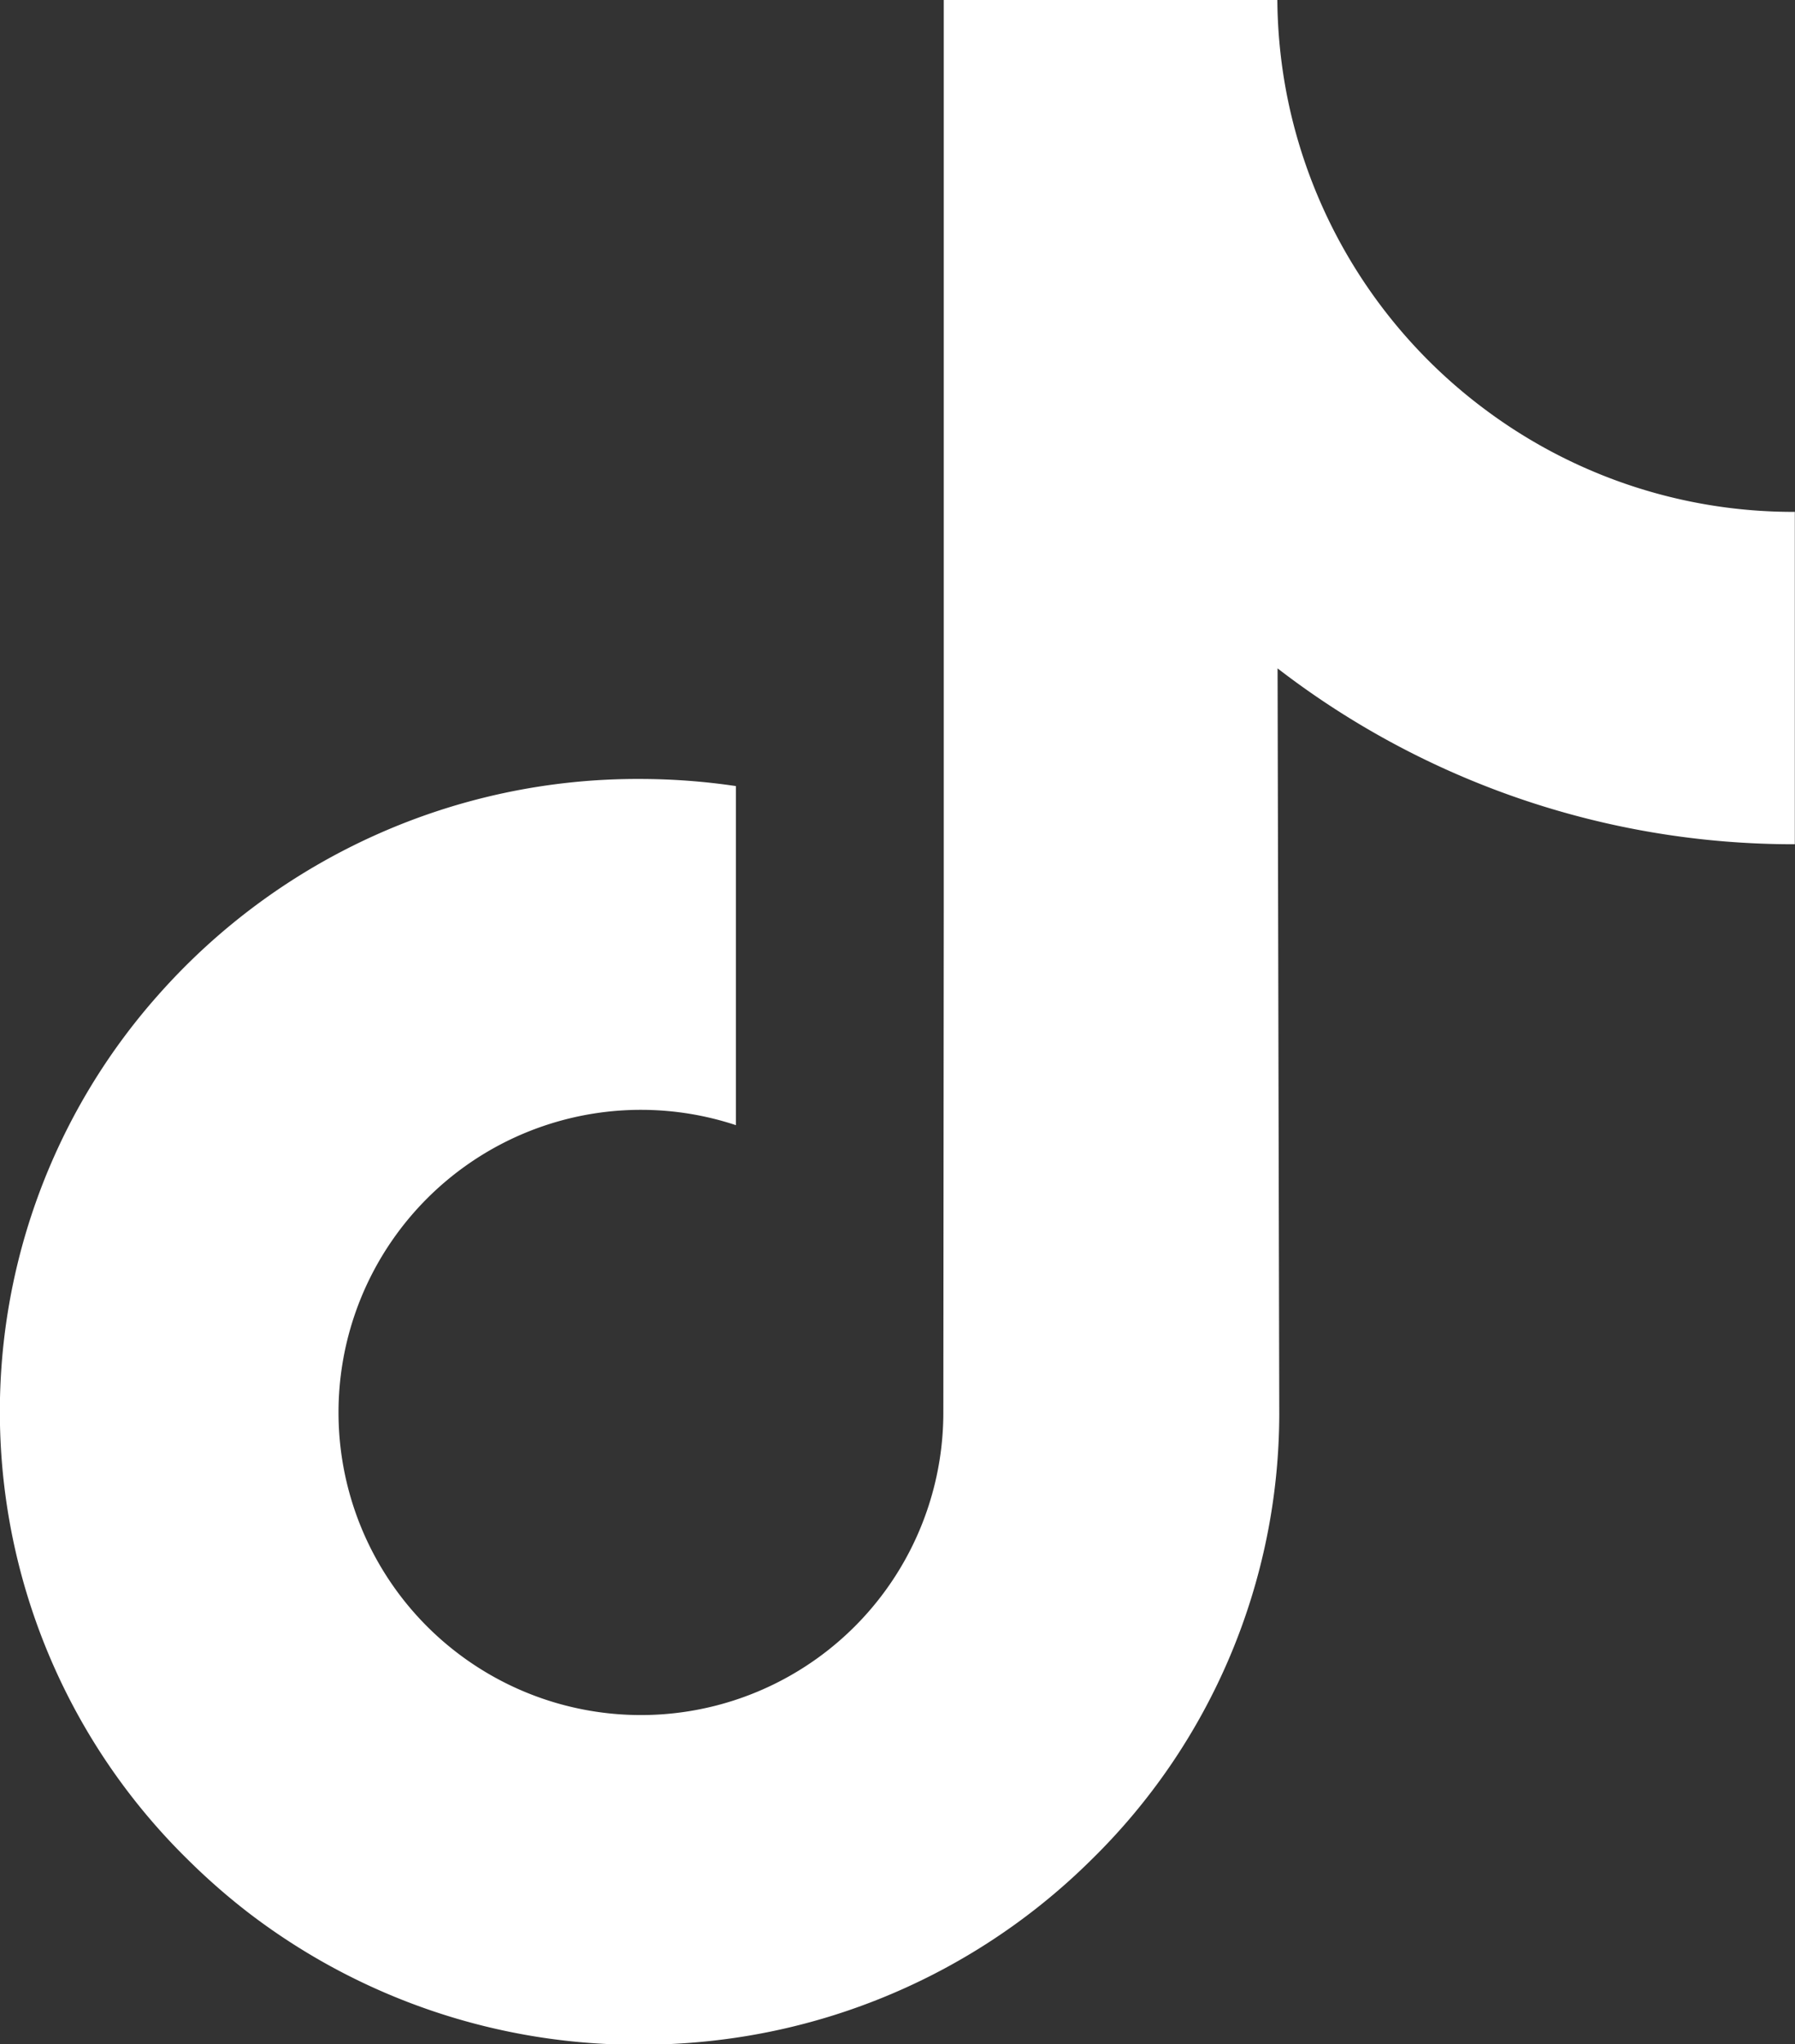 <svg xmlns="http://www.w3.org/2000/svg" width="30.538" height="34.758" viewBox="0 0 30.538 34.758">
  <rect x="0" y="0" width="30.538" height="34.758" fill="#333333" stroke="none"/>
  <g id="tik-tok" transform="translate(0)">
    <path id="Tracciato_11729" data-name="Tracciato 11729" d="M61.944,9.093a8.758,8.758,0,0,1-5.292-1.768,8.778,8.778,0,0,1-3.33-5.292A8.824,8.824,0,0,1,53.154.39H47.479V15.9l-.007,8.494a5.145,5.145,0,1,1-3.529-4.874V13.755a11.168,11.168,0,0,0-1.637-.121,10.883,10.883,0,0,0-8.177,3.657A10.665,10.665,0,0,0,34.611,32a11.071,11.071,0,0,0,1.025.9,10.884,10.884,0,0,0,6.671,2.255,11.168,11.168,0,0,0,1.637-.12A10.847,10.847,0,0,0,50,32a10.625,10.625,0,0,0,3.187-7.561l-.029-12.685a14.381,14.381,0,0,0,8.8,2.99V9.092s-.015,0-.016,0Z" transform="translate(-31.423 -0.39)" fill="#fff"/>
  </g>
</svg>

